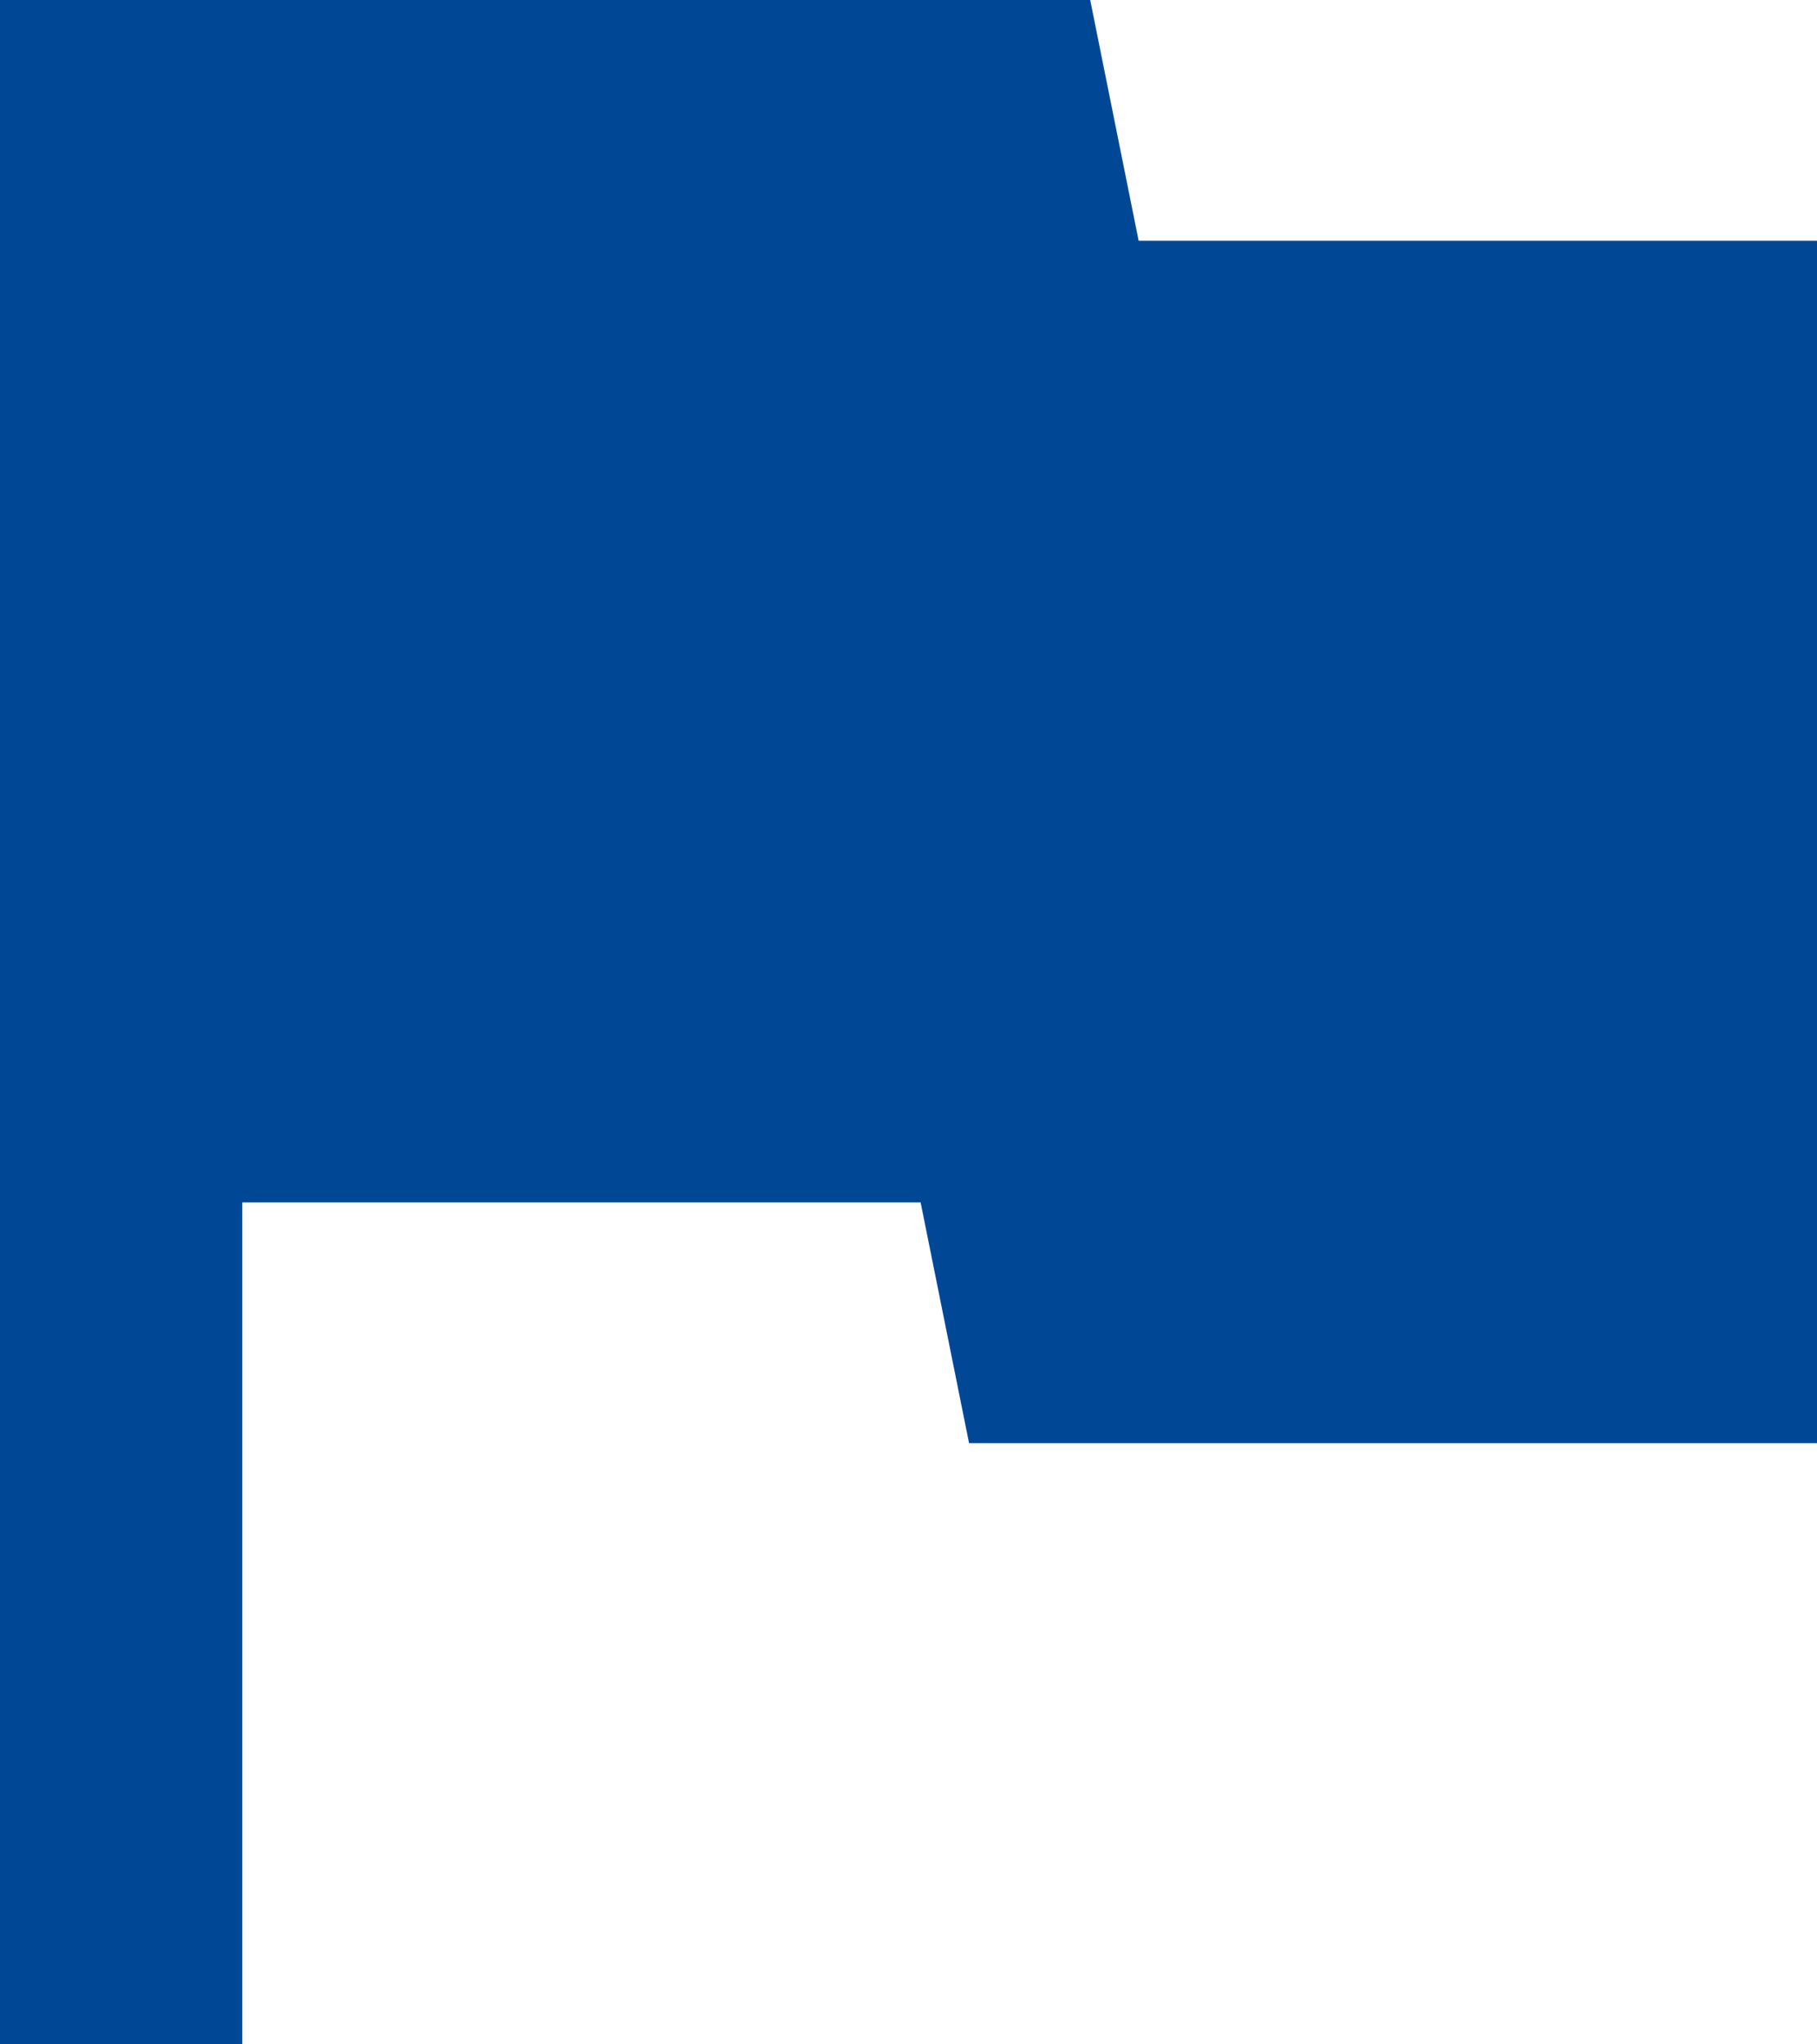 <svg xmlns="http://www.w3.org/2000/svg" width="24" height="27" viewBox="0 0 24 27">
  <defs>
    <style>
      .cls-1 {
        fill: #004896;
        fill-rule: evenodd;
      }
    </style>
  </defs>
  <path id="icon_flag_sp_r2.svg" class="cls-1" d="M285.04,1111.18L284.4,1108H270v27h3.2v-11.12h8.96l0.64,3.18H294v-15.88h-8.96Z" transform="translate(-270 -1108)"/>
</svg>